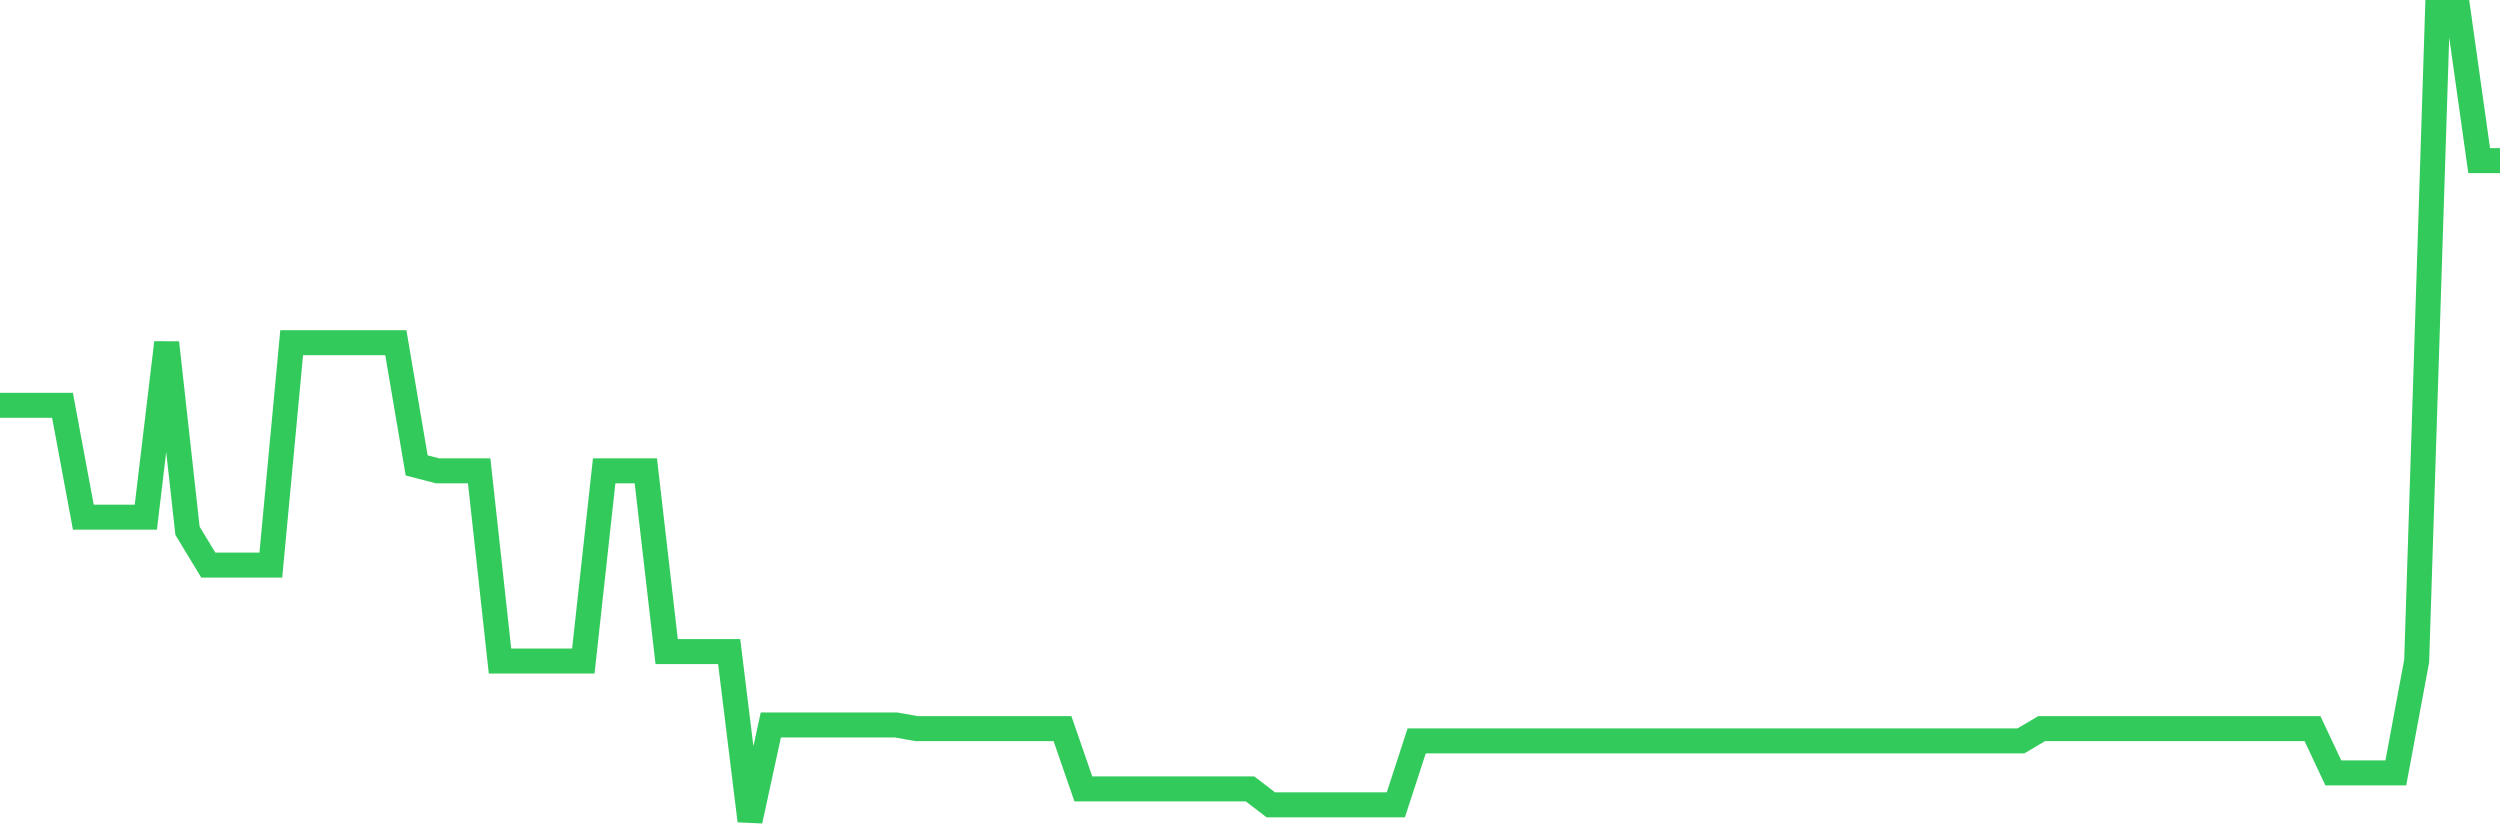 <svg
  xmlns="http://www.w3.org/2000/svg"
  xmlns:xlink="http://www.w3.org/1999/xlink"
  width="120"
  height="40"
  viewBox="0 0 120 40"
  preserveAspectRatio="none"
>
  <polyline
    points="0,19.455 1,19.455 2,19.455 3,19.455 4,24.825 5,24.825 6,24.825 7,24.825 8,16.448 9,25.477 10,27.126 11,27.126 12,27.126 13,27.126 14,16.448 15,16.448 16,16.448 17,16.448 18,16.448 19,16.448 20,22.34 21,22.6 22,22.6 23,22.6 24,31.729 25,31.729 26,31.729 27,31.729 28,31.729 29,22.6 30,22.6 31,22.6 32,31.276 33,31.276 34,31.276 35,31.276 36,39.4 37,34.797 38,34.797 39,34.797 40,34.797 41,34.797 42,34.797 43,34.797 44,34.974 45,34.974 46,34.974 47,34.974 48,34.974 49,34.974 50,34.974 51,34.974 52,37.866 53,37.866 54,37.866 55,37.866 56,37.866 57,37.866 58,37.866 59,37.866 60,37.866 61,38.633 62,38.633 63,38.633 64,38.633 65,38.633 66,38.633 67,38.633 68,35.564 69,35.564 70,35.564 71,35.564 72,35.564 73,35.564 74,35.564 75,35.564 76,35.564 77,35.564 78,35.564 79,35.564 80,35.564 81,35.564 82,35.564 83,35.564 84,35.564 85,35.564 86,35.564 87,35.564 88,35.564 89,35.564 90,35.564 91,35.564 92,35.564 93,35.564 94,35.564 95,35.564 96,35.564 97,35.564 98,34.974 99,34.974 100,34.974 101,34.974 102,34.974 103,34.974 104,34.974 105,34.974 106,34.974 107,34.974 108,34.974 109,34.974 110,34.974 111,34.974 112,37.099 113,37.099 114,37.099 115,37.099 116,31.729 117,0.6 118,0.6 119,7.711 120,7.711"
    fill="none"
    stroke="#32ca5b"
    stroke-width="1.2"
  >
  </polyline>
</svg>